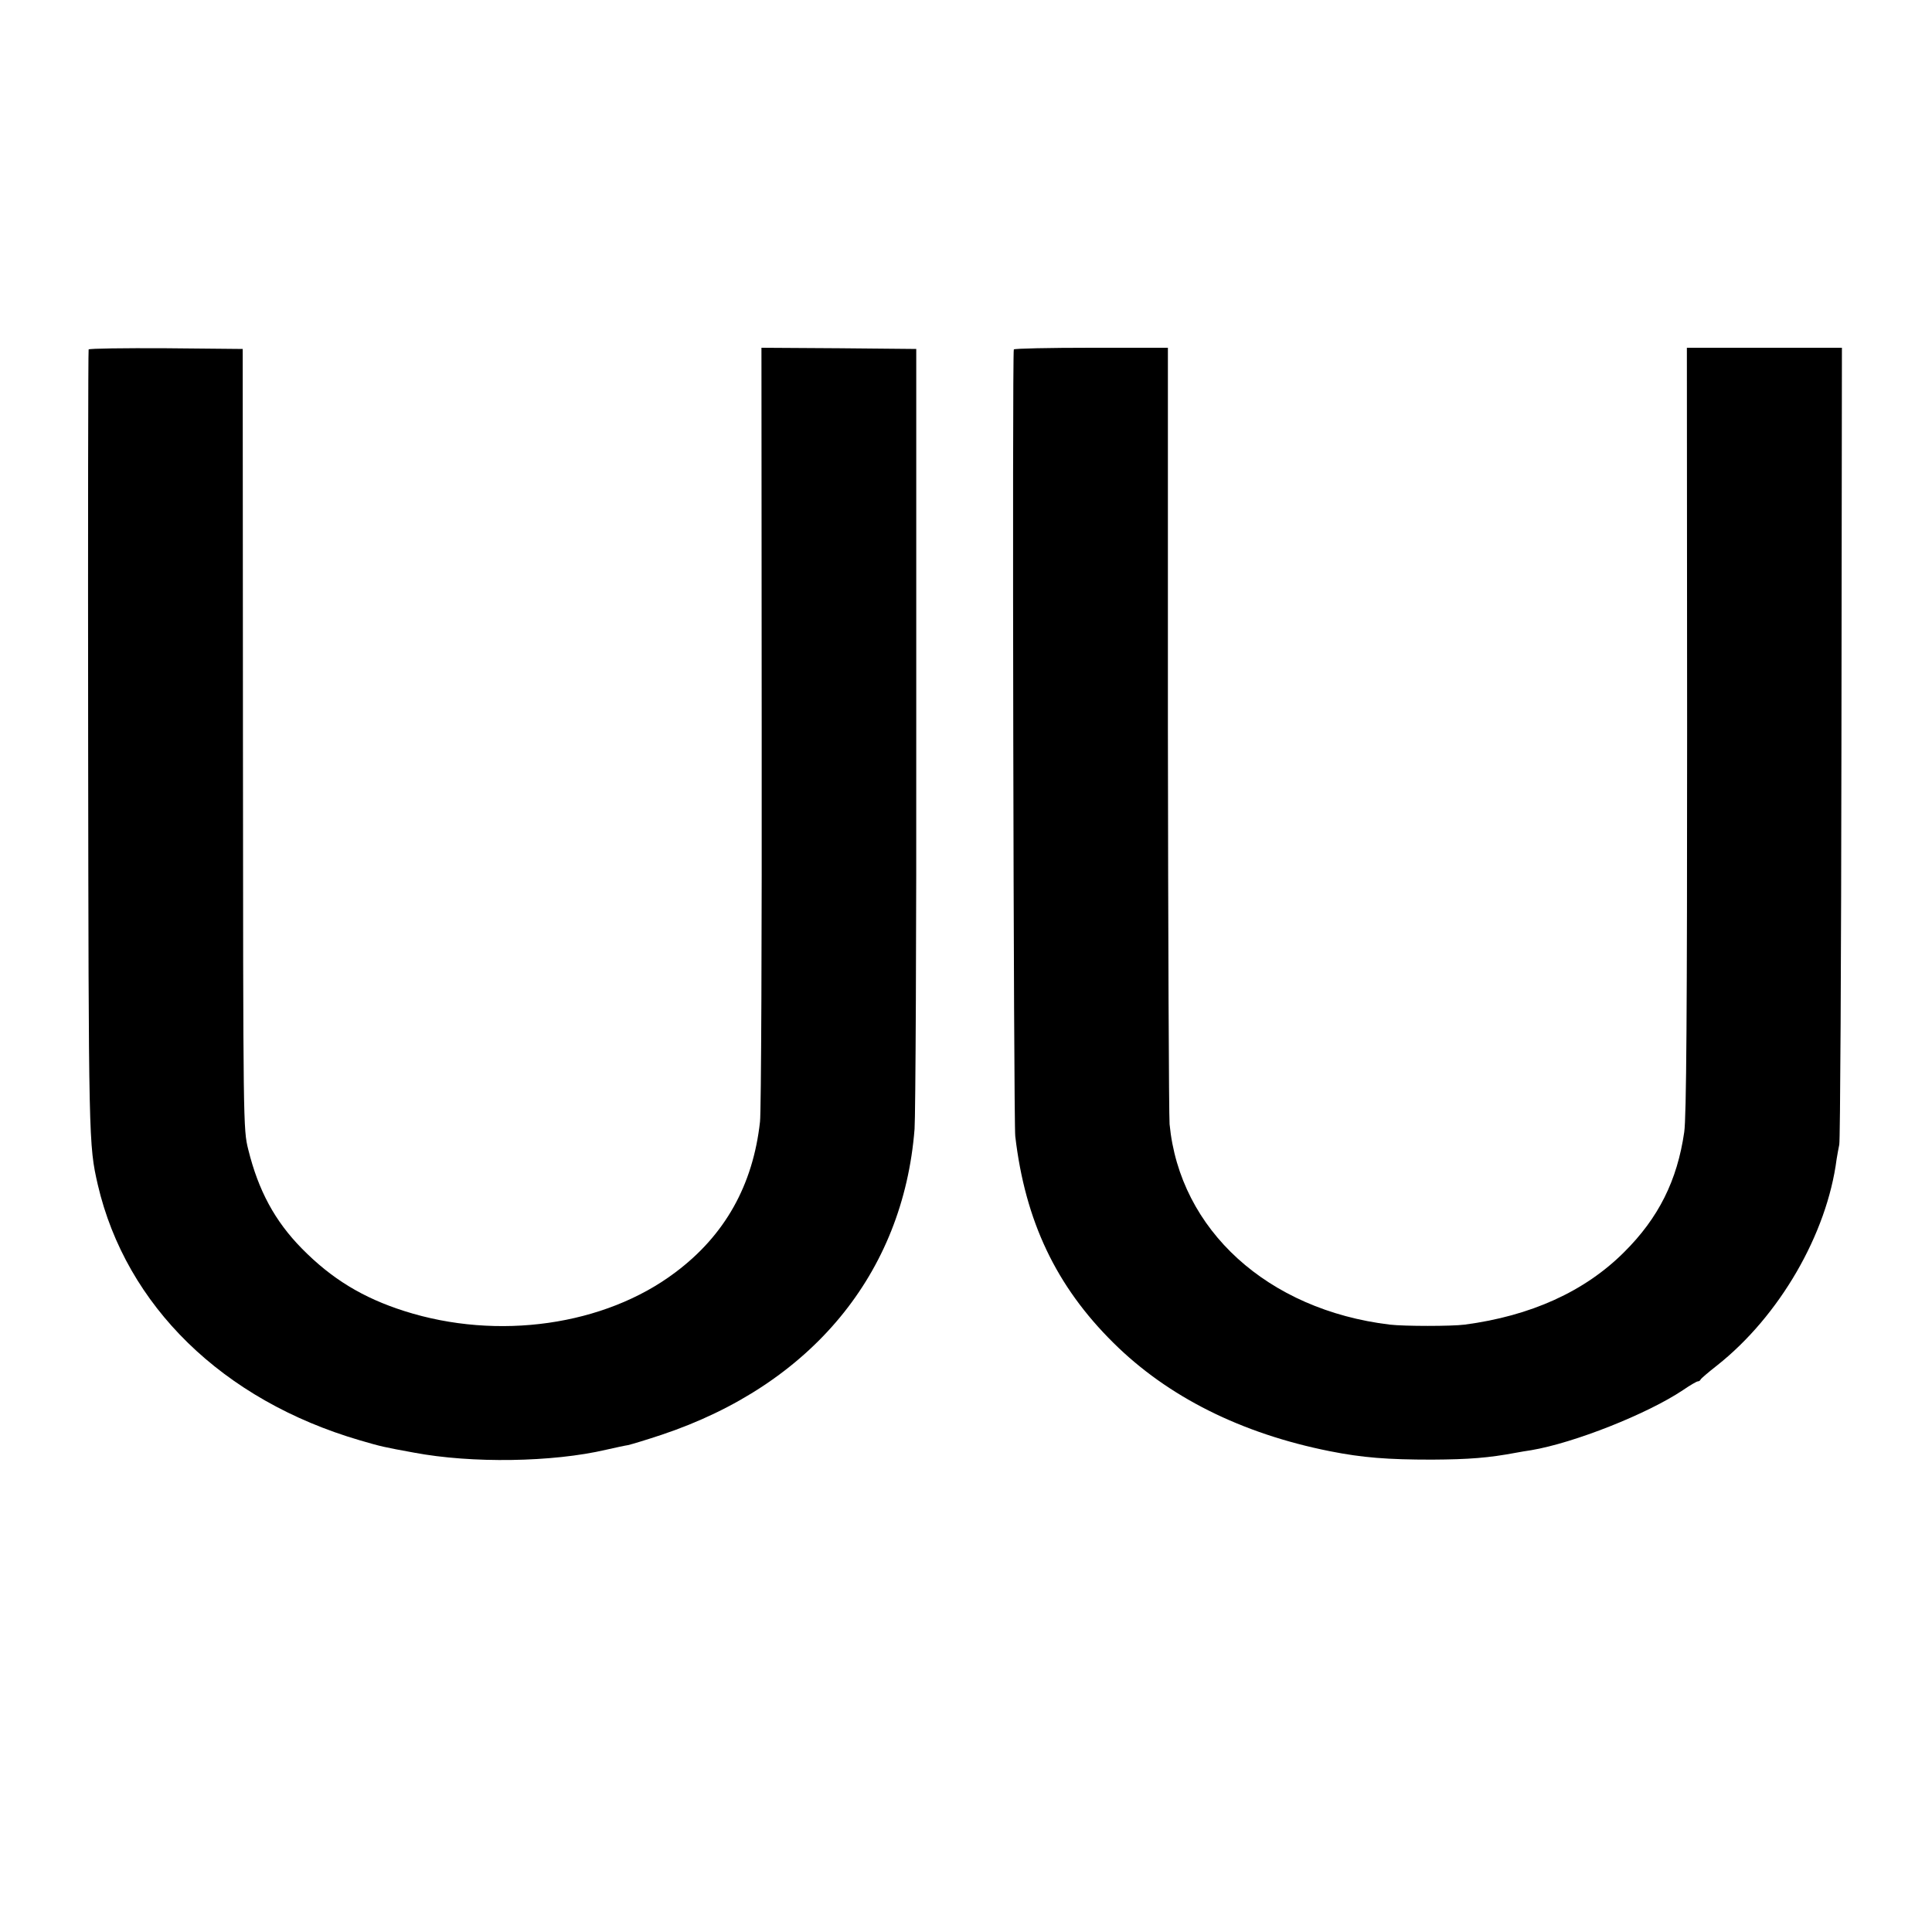 <?xml version="1.0" standalone="no"?>
<!DOCTYPE svg PUBLIC "-//W3C//DTD SVG 20010904//EN"
 "http://www.w3.org/TR/2001/REC-SVG-20010904/DTD/svg10.dtd">
<svg version="1.0" xmlns="http://www.w3.org/2000/svg"
 width="800pt" height="800pt" viewBox="0 0 800 800"
 preserveAspectRatio="xMidYMid meet">
<g transform="translate(0,800) scale(0.1,-0.1)"
fill="#000000" stroke="none">
<path d="M367 6553 c-2 -5 -3 -737 -2 -1628 2 -1654 2 -1665 40 -1831 117
-501 517 -892 1085 -1058 89 -26 98 -28 224 -51 239 -45 574 -40 796 12 36 8
76 17 90 19 14 3 77 22 140 43 619 207 1000 667 1047 1266 4 55 8 804 7 1665
l0 1565 -320 3 -321 2 1 -1567 c1 -863 -2 -1599 -7 -1638 -29 -262 -145 -470
-351 -624 -292 -220 -735 -283 -1121 -160 -173 55 -302 134 -425 259 -112 114
-180 240 -222 410 -21 84 -21 95 -22 1700 l-1 1615 -317 3 c-174 1 -319 -1
-321 -5z"/>
<path d="M4198 6553 c-7 -15 -1 -3199 6 -3258 41 -351 169 -621 407 -856 225
-223 529 -375 895 -448 136 -27 239 -35 424 -35 153 1 233 7 350 29 14 3 41 7
60 10 178 30 481 150 629 249 29 20 57 36 61 36 5 0 10 3 12 8 2 4 32 30 68
58 258 204 455 544 495 854 3 19 8 46 11 60 4 14 8 762 9 1663 l2 1637 -321 0
-321 0 1 -1582 c0 -1171 -3 -1605 -12 -1666 -29 -200 -106 -355 -249 -497
-163 -163 -387 -264 -660 -300 -55 -7 -249 -7 -310 0 -506 61 -870 392 -912
830 -3 38 -6 778 -7 1643 l0 1572 -317 0 c-175 0 -319 -3 -321 -7z"/>
</g>
</svg>

